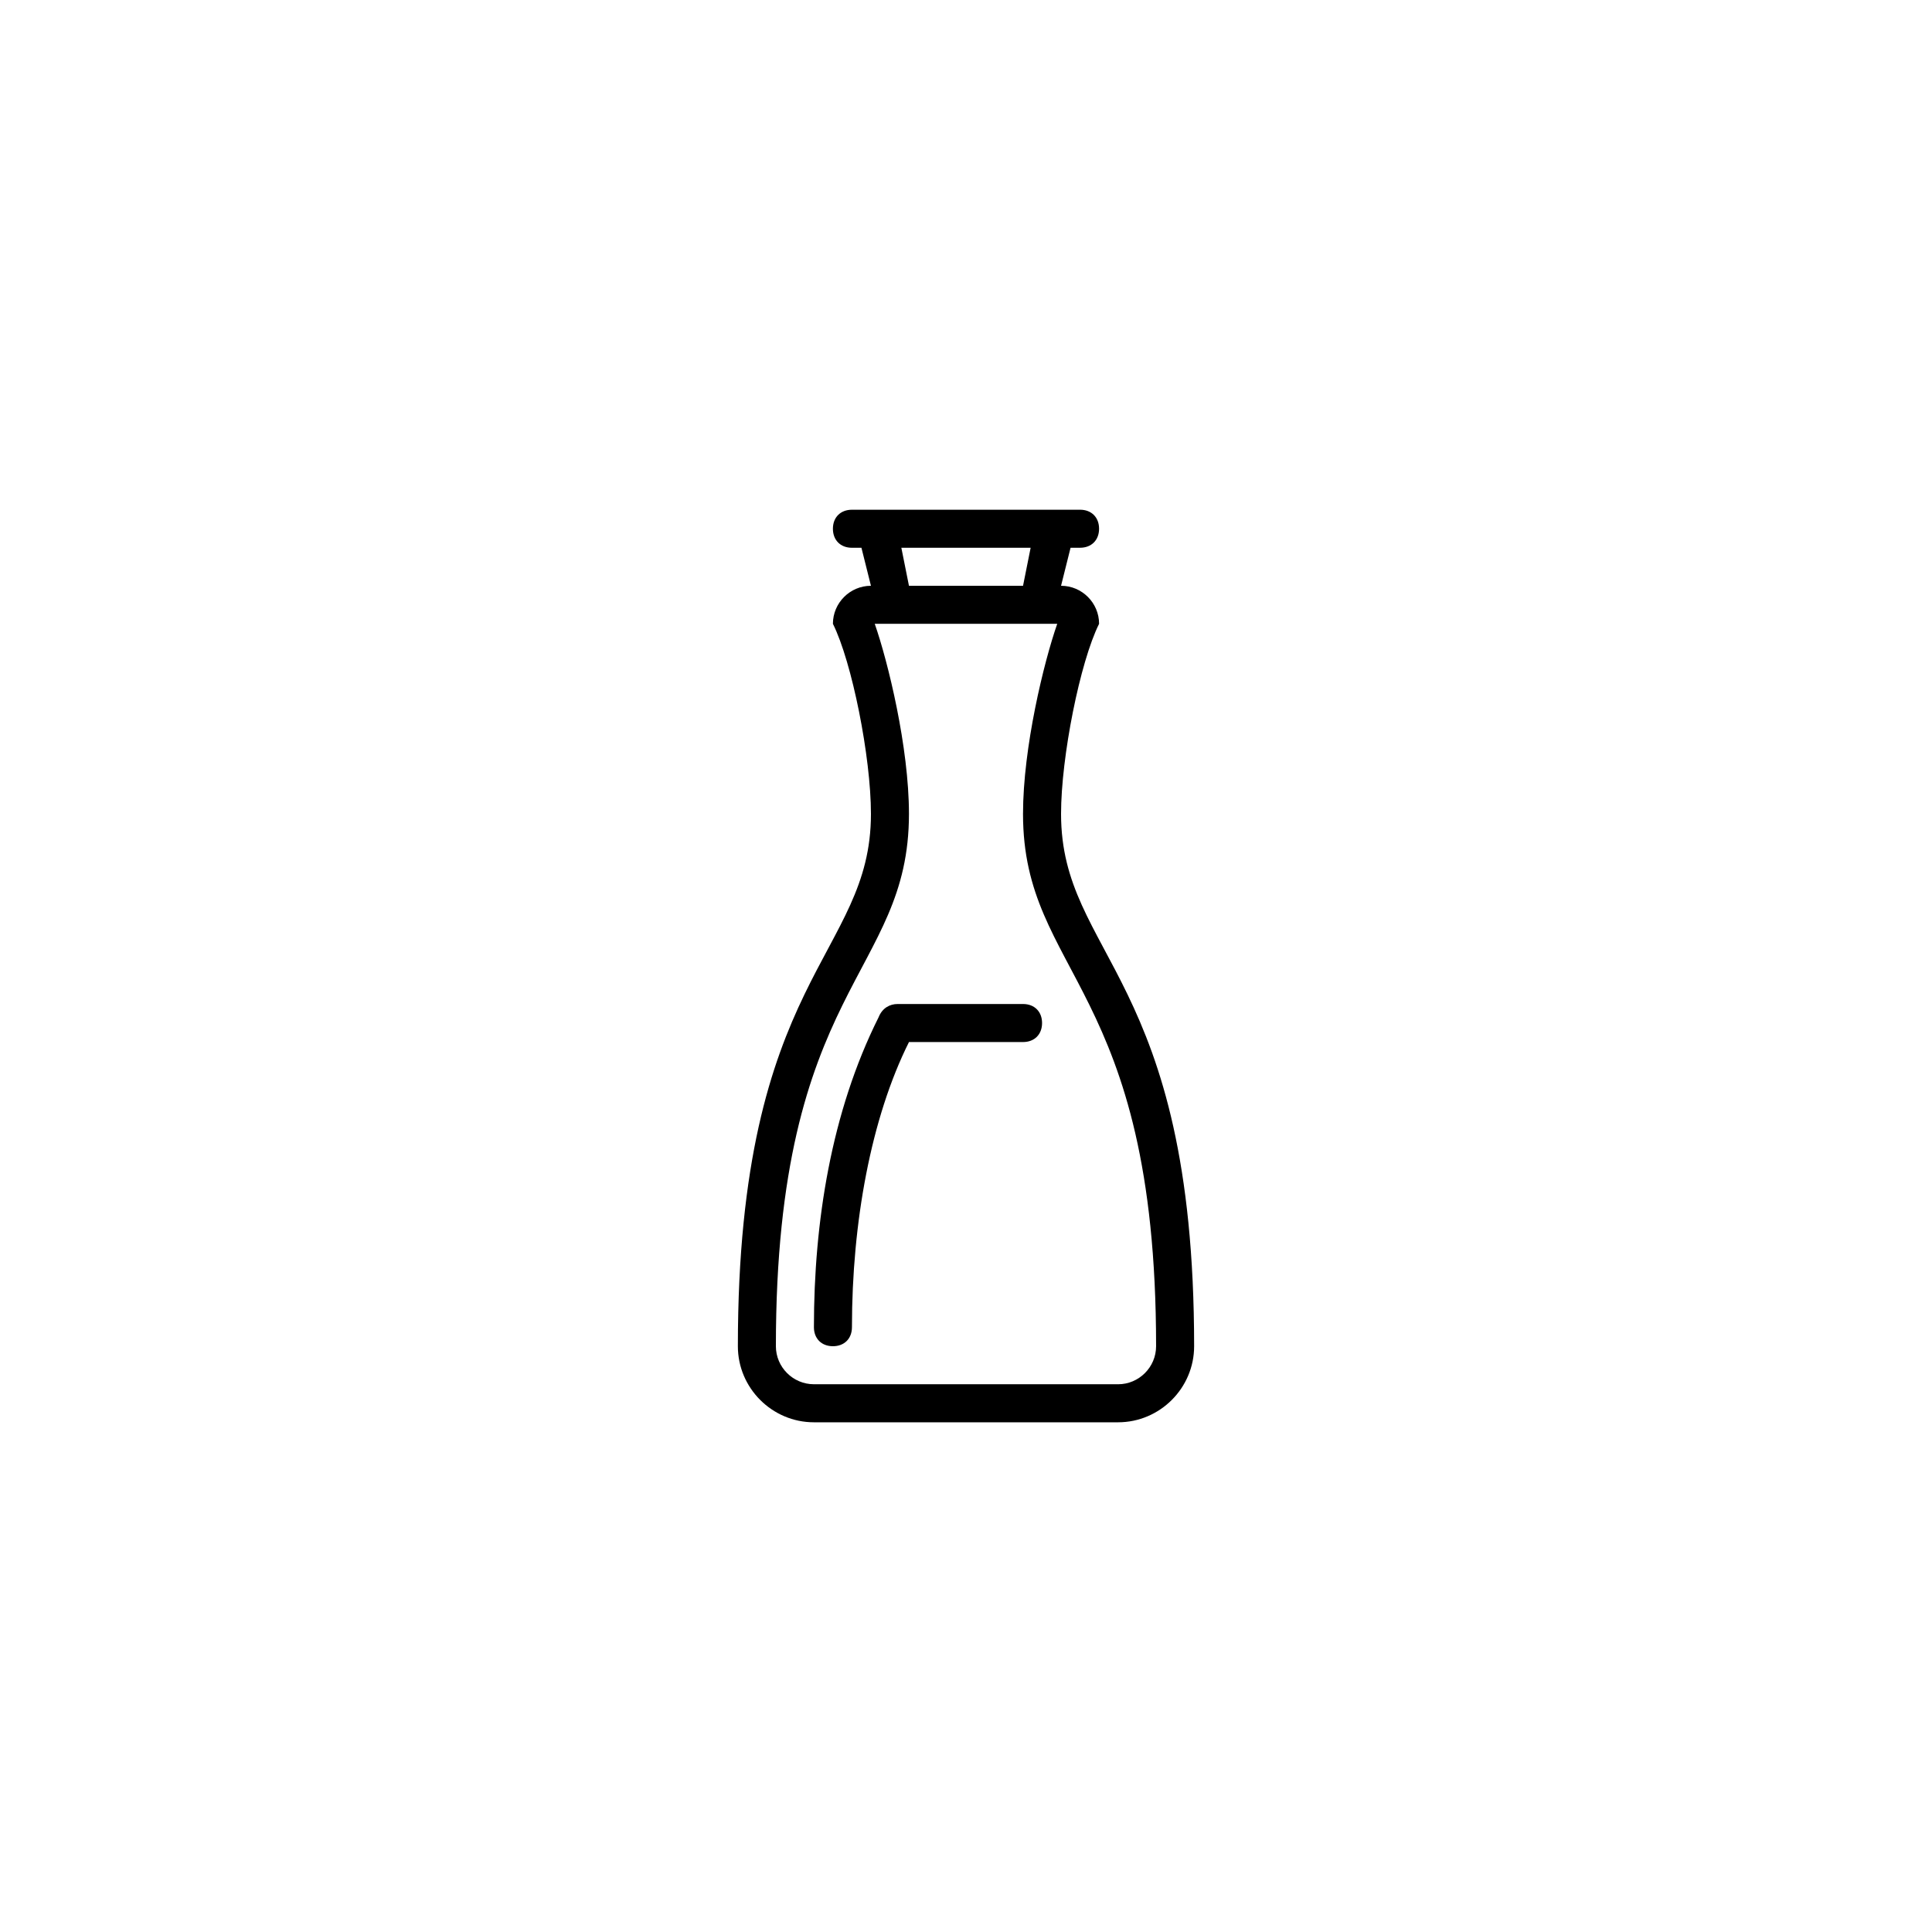 <?xml version="1.0" encoding="UTF-8"?>
<!-- Uploaded to: SVG Repo, www.svgrepo.com, Generator: SVG Repo Mixer Tools -->
<svg fill="#000000" width="800px" height="800px" version="1.1" viewBox="144 144 512 512" xmlns="http://www.w3.org/2000/svg">
 <path d="m372.29 289.16 2.519 10.078c-5.543 0-10.078 4.535-10.078 10.078 5.039 10.078 10.078 35.266 10.078 50.383 0 37.785-35.266 42.824-35.266 141.07 0 11.082 9.07 20.152 20.152 20.152h80.609c11.082 0 20.152-9.07 20.152-20.152 0-98.242-35.266-103.28-35.266-141.07 0-15.113 5.039-40.305 10.078-50.383 0-5.543-4.535-10.078-10.078-10.078l2.519-10.078h2.516c3.023 0 5.039-2.016 5.039-5.039 0-3.023-2.016-5.039-5.039-5.039l-60.457 0.004c-3.023 0-5.039 2.016-5.039 5.039s2.016 5.039 5.039 5.039zm51.891 20.152c-3.527 10.078-9.07 32.746-9.07 50.383 0 42.824 35.266 45.344 35.266 141.07 0 5.543-4.535 10.078-10.078 10.078l-80.602-0.004c-5.543 0-10.078-4.535-10.078-10.078 0-95.723 35.266-98.242 35.266-141.07 0-17.633-5.543-40.305-9.07-50.383zm-64.484 186.41c0 3.023 2.016 5.039 5.039 5.039s5.039-2.016 5.039-5.039c0-27.711 5.039-55.418 15.113-75.57h30.23c3.023 0 5.039-2.016 5.039-5.039 0-3.023-2.016-5.039-5.039-5.039h-33.25c-2.016 0-4.035 1.008-5.039 3.527-12.602 25.191-17.133 54.41-17.133 82.121zm55.418-196.48h-30.23l-2.016-10.078h34.262z"/>
</svg>